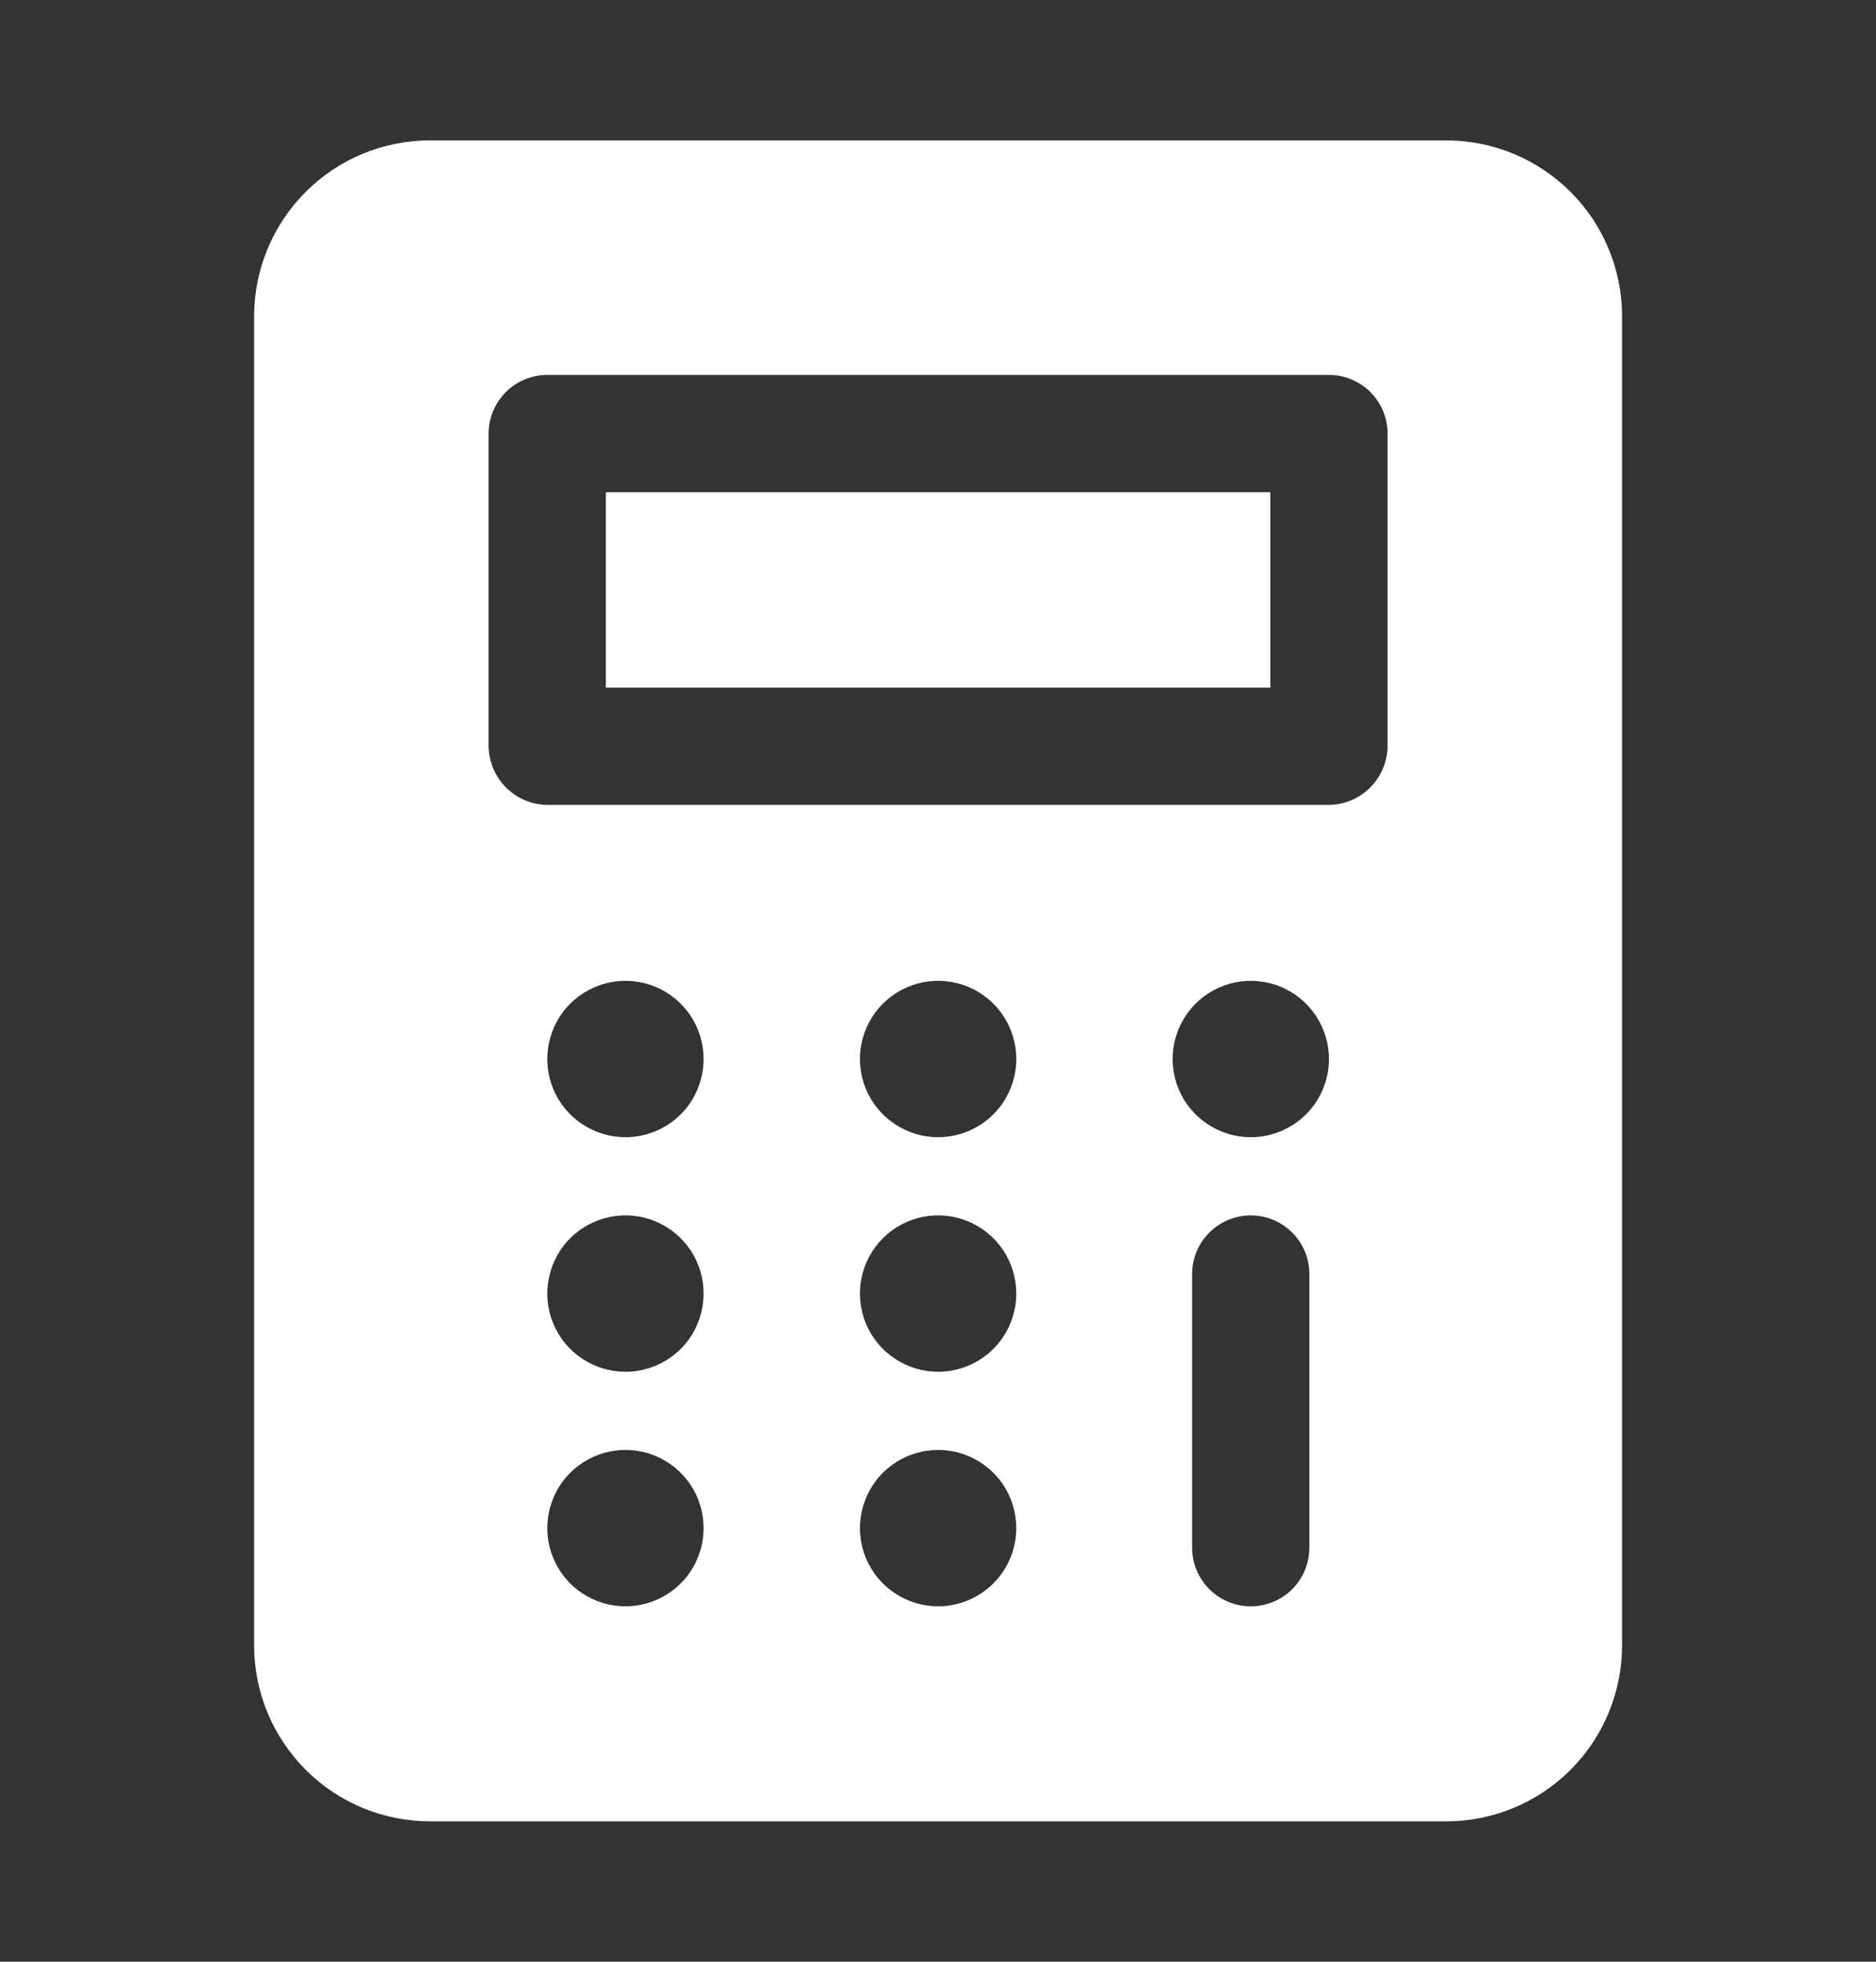 <svg width="22" height="23" viewBox="0 0 22 23" fill="none" xmlns="http://www.w3.org/2000/svg">
<rect x="0" y="0" width="22" height="23" fill="#333333" stroke="none"/>
<path d="M7.105 5.771H14.897V8.062H7.105V5.771Z" fill="white"/>
<path d="M16.96 1.646H5.043C4.496 1.646 3.971 1.863 3.585 2.25C3.198 2.636 2.98 3.161 2.98 3.708V19.291C2.98 19.838 3.198 20.363 3.585 20.75C3.971 21.137 4.496 21.354 5.043 21.354H16.96C17.507 21.354 18.031 21.137 18.418 20.75C18.805 20.363 19.022 19.838 19.022 19.291V3.708C19.022 3.161 18.805 2.636 18.418 2.25C18.031 1.863 17.507 1.646 16.96 1.646ZM7.335 18.833C7.153 18.833 6.976 18.779 6.825 18.678C6.675 18.578 6.557 18.435 6.488 18.267C6.418 18.1 6.4 17.915 6.436 17.738C6.471 17.56 6.558 17.396 6.686 17.268C6.815 17.14 6.978 17.053 7.156 17.017C7.334 16.982 7.518 17 7.685 17.069C7.853 17.139 7.996 17.256 8.097 17.407C8.198 17.558 8.251 17.735 8.251 17.916C8.251 18.16 8.155 18.393 7.983 18.564C7.811 18.736 7.578 18.833 7.335 18.833ZM7.335 16.083C7.153 16.083 6.976 16.029 6.825 15.928C6.675 15.828 6.557 15.685 6.488 15.517C6.418 15.35 6.4 15.165 6.436 14.988C6.471 14.81 6.558 14.646 6.686 14.518C6.815 14.39 6.978 14.303 7.156 14.267C7.334 14.232 7.518 14.25 7.685 14.319C7.853 14.389 7.996 14.506 8.097 14.657C8.198 14.808 8.251 14.985 8.251 15.166C8.251 15.409 8.155 15.643 7.983 15.815C7.811 15.986 7.578 16.083 7.335 16.083ZM7.335 13.333C7.153 13.333 6.976 13.279 6.825 13.178C6.675 13.078 6.557 12.935 6.488 12.767C6.418 12.6 6.4 12.415 6.436 12.238C6.471 12.06 6.558 11.896 6.686 11.768C6.815 11.64 6.978 11.553 7.156 11.517C7.334 11.482 7.518 11.5 7.685 11.569C7.853 11.639 7.996 11.756 8.097 11.907C8.198 12.058 8.251 12.235 8.251 12.416C8.251 12.659 8.155 12.893 7.983 13.065C7.811 13.236 7.578 13.333 7.335 13.333ZM11.001 18.833C10.82 18.833 10.643 18.779 10.492 18.678C10.341 18.578 10.224 18.435 10.154 18.267C10.085 18.1 10.067 17.915 10.102 17.738C10.138 17.56 10.225 17.396 10.353 17.268C10.481 17.14 10.645 17.053 10.822 17.017C11 16.982 11.185 17 11.352 17.069C11.52 17.139 11.663 17.256 11.764 17.407C11.864 17.558 11.918 17.735 11.918 17.916C11.918 18.16 11.821 18.393 11.649 18.564C11.478 18.736 11.244 18.833 11.001 18.833ZM11.001 16.083C10.82 16.083 10.643 16.029 10.492 15.928C10.341 15.828 10.224 15.685 10.154 15.517C10.085 15.35 10.067 15.165 10.102 14.988C10.138 14.81 10.225 14.646 10.353 14.518C10.481 14.39 10.645 14.303 10.822 14.267C11 14.232 11.185 14.25 11.352 14.319C11.52 14.389 11.663 14.506 11.764 14.657C11.864 14.808 11.918 14.985 11.918 15.166C11.918 15.409 11.821 15.643 11.649 15.815C11.478 15.986 11.244 16.083 11.001 16.083ZM11.001 13.333C10.82 13.333 10.643 13.279 10.492 13.178C10.341 13.078 10.224 12.935 10.154 12.767C10.085 12.6 10.067 12.415 10.102 12.238C10.138 12.06 10.225 11.896 10.353 11.768C10.481 11.64 10.645 11.553 10.822 11.517C11 11.482 11.185 11.5 11.352 11.569C11.52 11.639 11.663 11.756 11.764 11.907C11.864 12.058 11.918 12.235 11.918 12.416C11.918 12.659 11.821 12.893 11.649 13.065C11.478 13.236 11.244 13.333 11.001 13.333ZM15.355 18.145C15.355 18.328 15.283 18.503 15.154 18.632C15.025 18.761 14.85 18.833 14.668 18.833C14.486 18.833 14.311 18.761 14.182 18.632C14.053 18.503 13.98 18.328 13.98 18.145V14.937C13.98 14.755 14.053 14.58 14.182 14.451C14.311 14.322 14.486 14.25 14.668 14.25C14.85 14.25 15.025 14.322 15.154 14.451C15.283 14.58 15.355 14.755 15.355 14.937V18.145ZM14.668 13.333C14.487 13.333 14.309 13.279 14.159 13.178C14.008 13.078 13.89 12.935 13.821 12.767C13.752 12.6 13.733 12.415 13.769 12.238C13.804 12.06 13.892 11.896 14.02 11.768C14.148 11.64 14.311 11.553 14.489 11.517C14.667 11.482 14.851 11.5 15.019 11.569C15.186 11.639 15.329 11.756 15.43 11.907C15.531 12.058 15.585 12.235 15.585 12.416C15.585 12.659 15.488 12.893 15.316 13.065C15.144 13.236 14.911 13.333 14.668 13.333ZM16.272 8.75C16.27 8.931 16.197 9.105 16.068 9.233C15.94 9.362 15.766 9.435 15.585 9.437H6.418C6.236 9.435 6.063 9.362 5.934 9.233C5.806 9.105 5.733 8.931 5.73 8.75V5.083C5.73 4.901 5.803 4.726 5.932 4.597C6.061 4.468 6.236 4.396 6.418 4.396H15.585C15.767 4.396 15.942 4.468 16.071 4.597C16.2 4.726 16.272 4.901 16.272 5.083V8.75Z" fill="white"/>
</svg>

